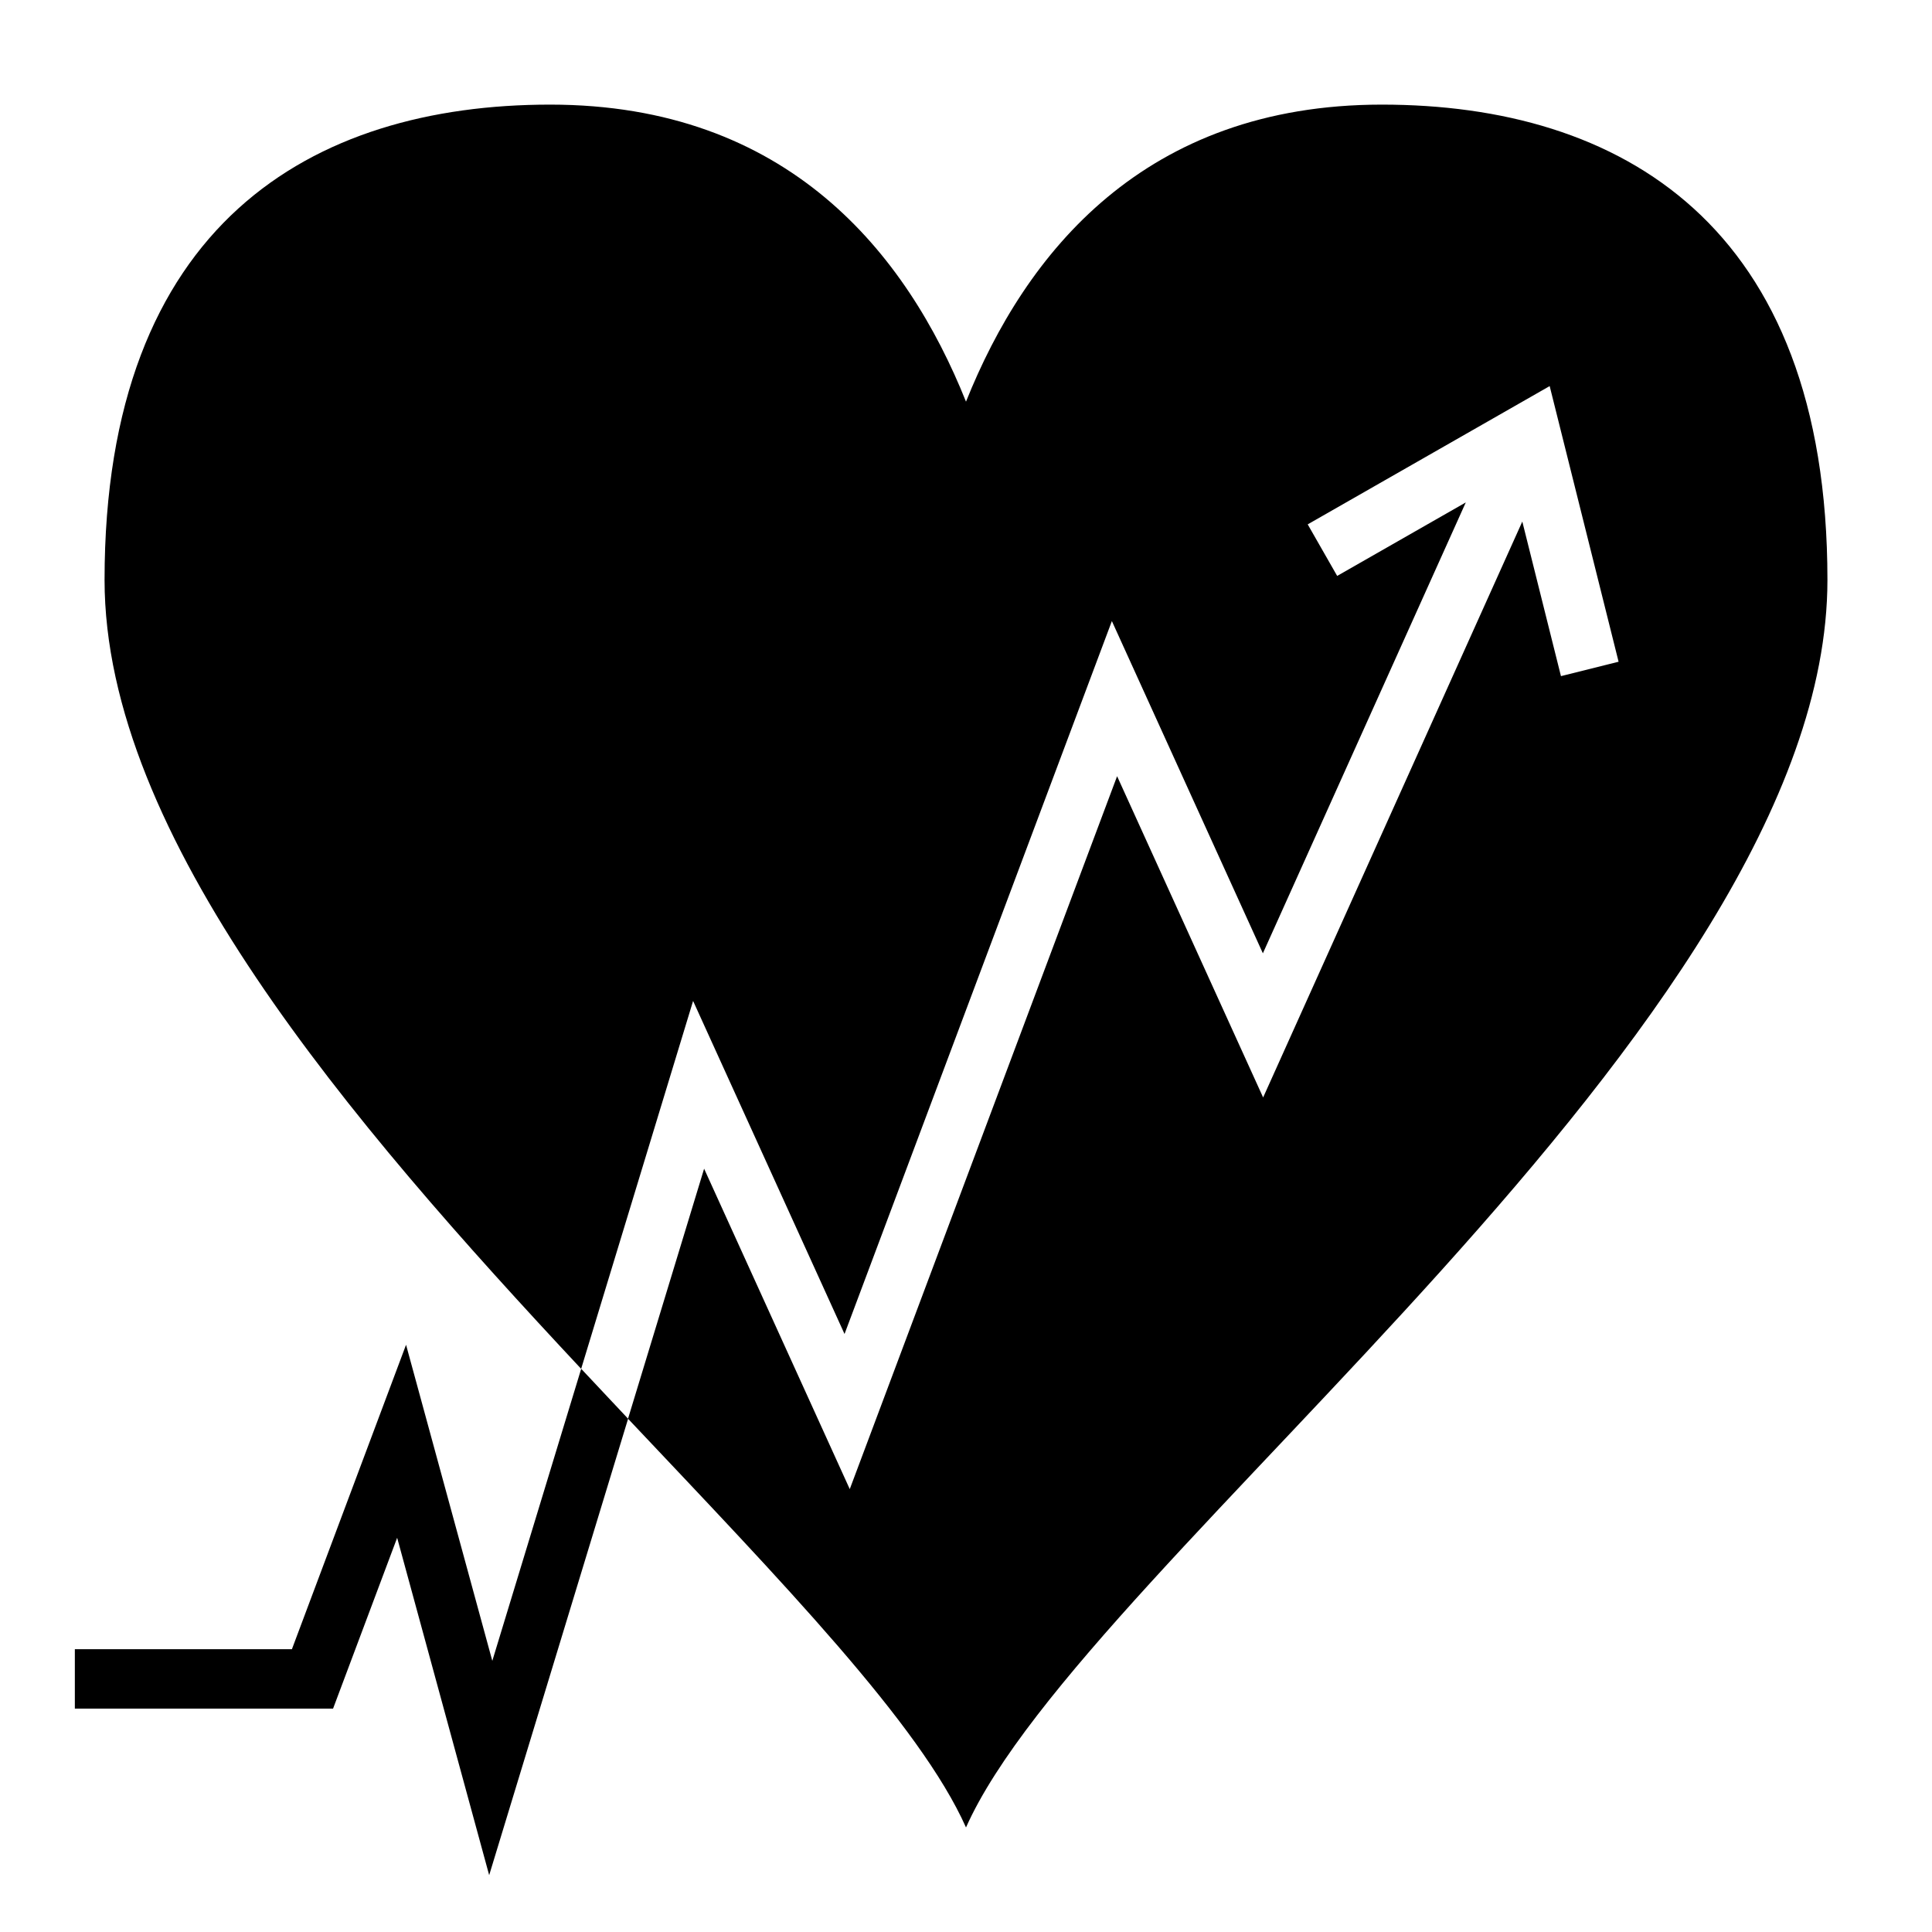 <?xml version="1.0" encoding="UTF-8"?>
<!-- Uploaded to: SVG Repo, www.svgrepo.com, Generator: SVG Repo Mixer Tools -->
<svg fill="#000000" width="800px" height="800px" version="1.1" viewBox="144 144 512 512" xmlns="http://www.w3.org/2000/svg">
 <g>
  <path d="m367.81 497.52 70.848-188.93 40.02 88.047 53.773-119.49-34.086 19.477-7.809-13.664 64.125-36.645 18.262 73.051-15.273 3.816-10.242-40.965-68.684 152.62-38.699-85.137-70.848 188.93-38.598-84.914-20.168 66.258c40.613 43.039 77.414 80.969 89.57 108.32 31.488-70.848 228.29-212.54 228.29-330.62 0-94.465-55.105-125.95-118.08-125.95-62.977 0-94.465 39.359-110.21 78.719-15.746-39.359-47.234-78.719-110.21-78.719-62.977 0-118.08 31.488-118.08 125.95 0 67.879 65.031 143.54 126.3 209.08l29.668-97.496z"/>
  <path d="m249.25 551.53 24.387 89.41 36.816-120.96c-4.117-4.359-8.258-8.77-12.43-13.234l-23.555 77.398-22.859-83.766-30.25 80.68h-57.523v15.742h68.43z"/>
 </g>
</svg>